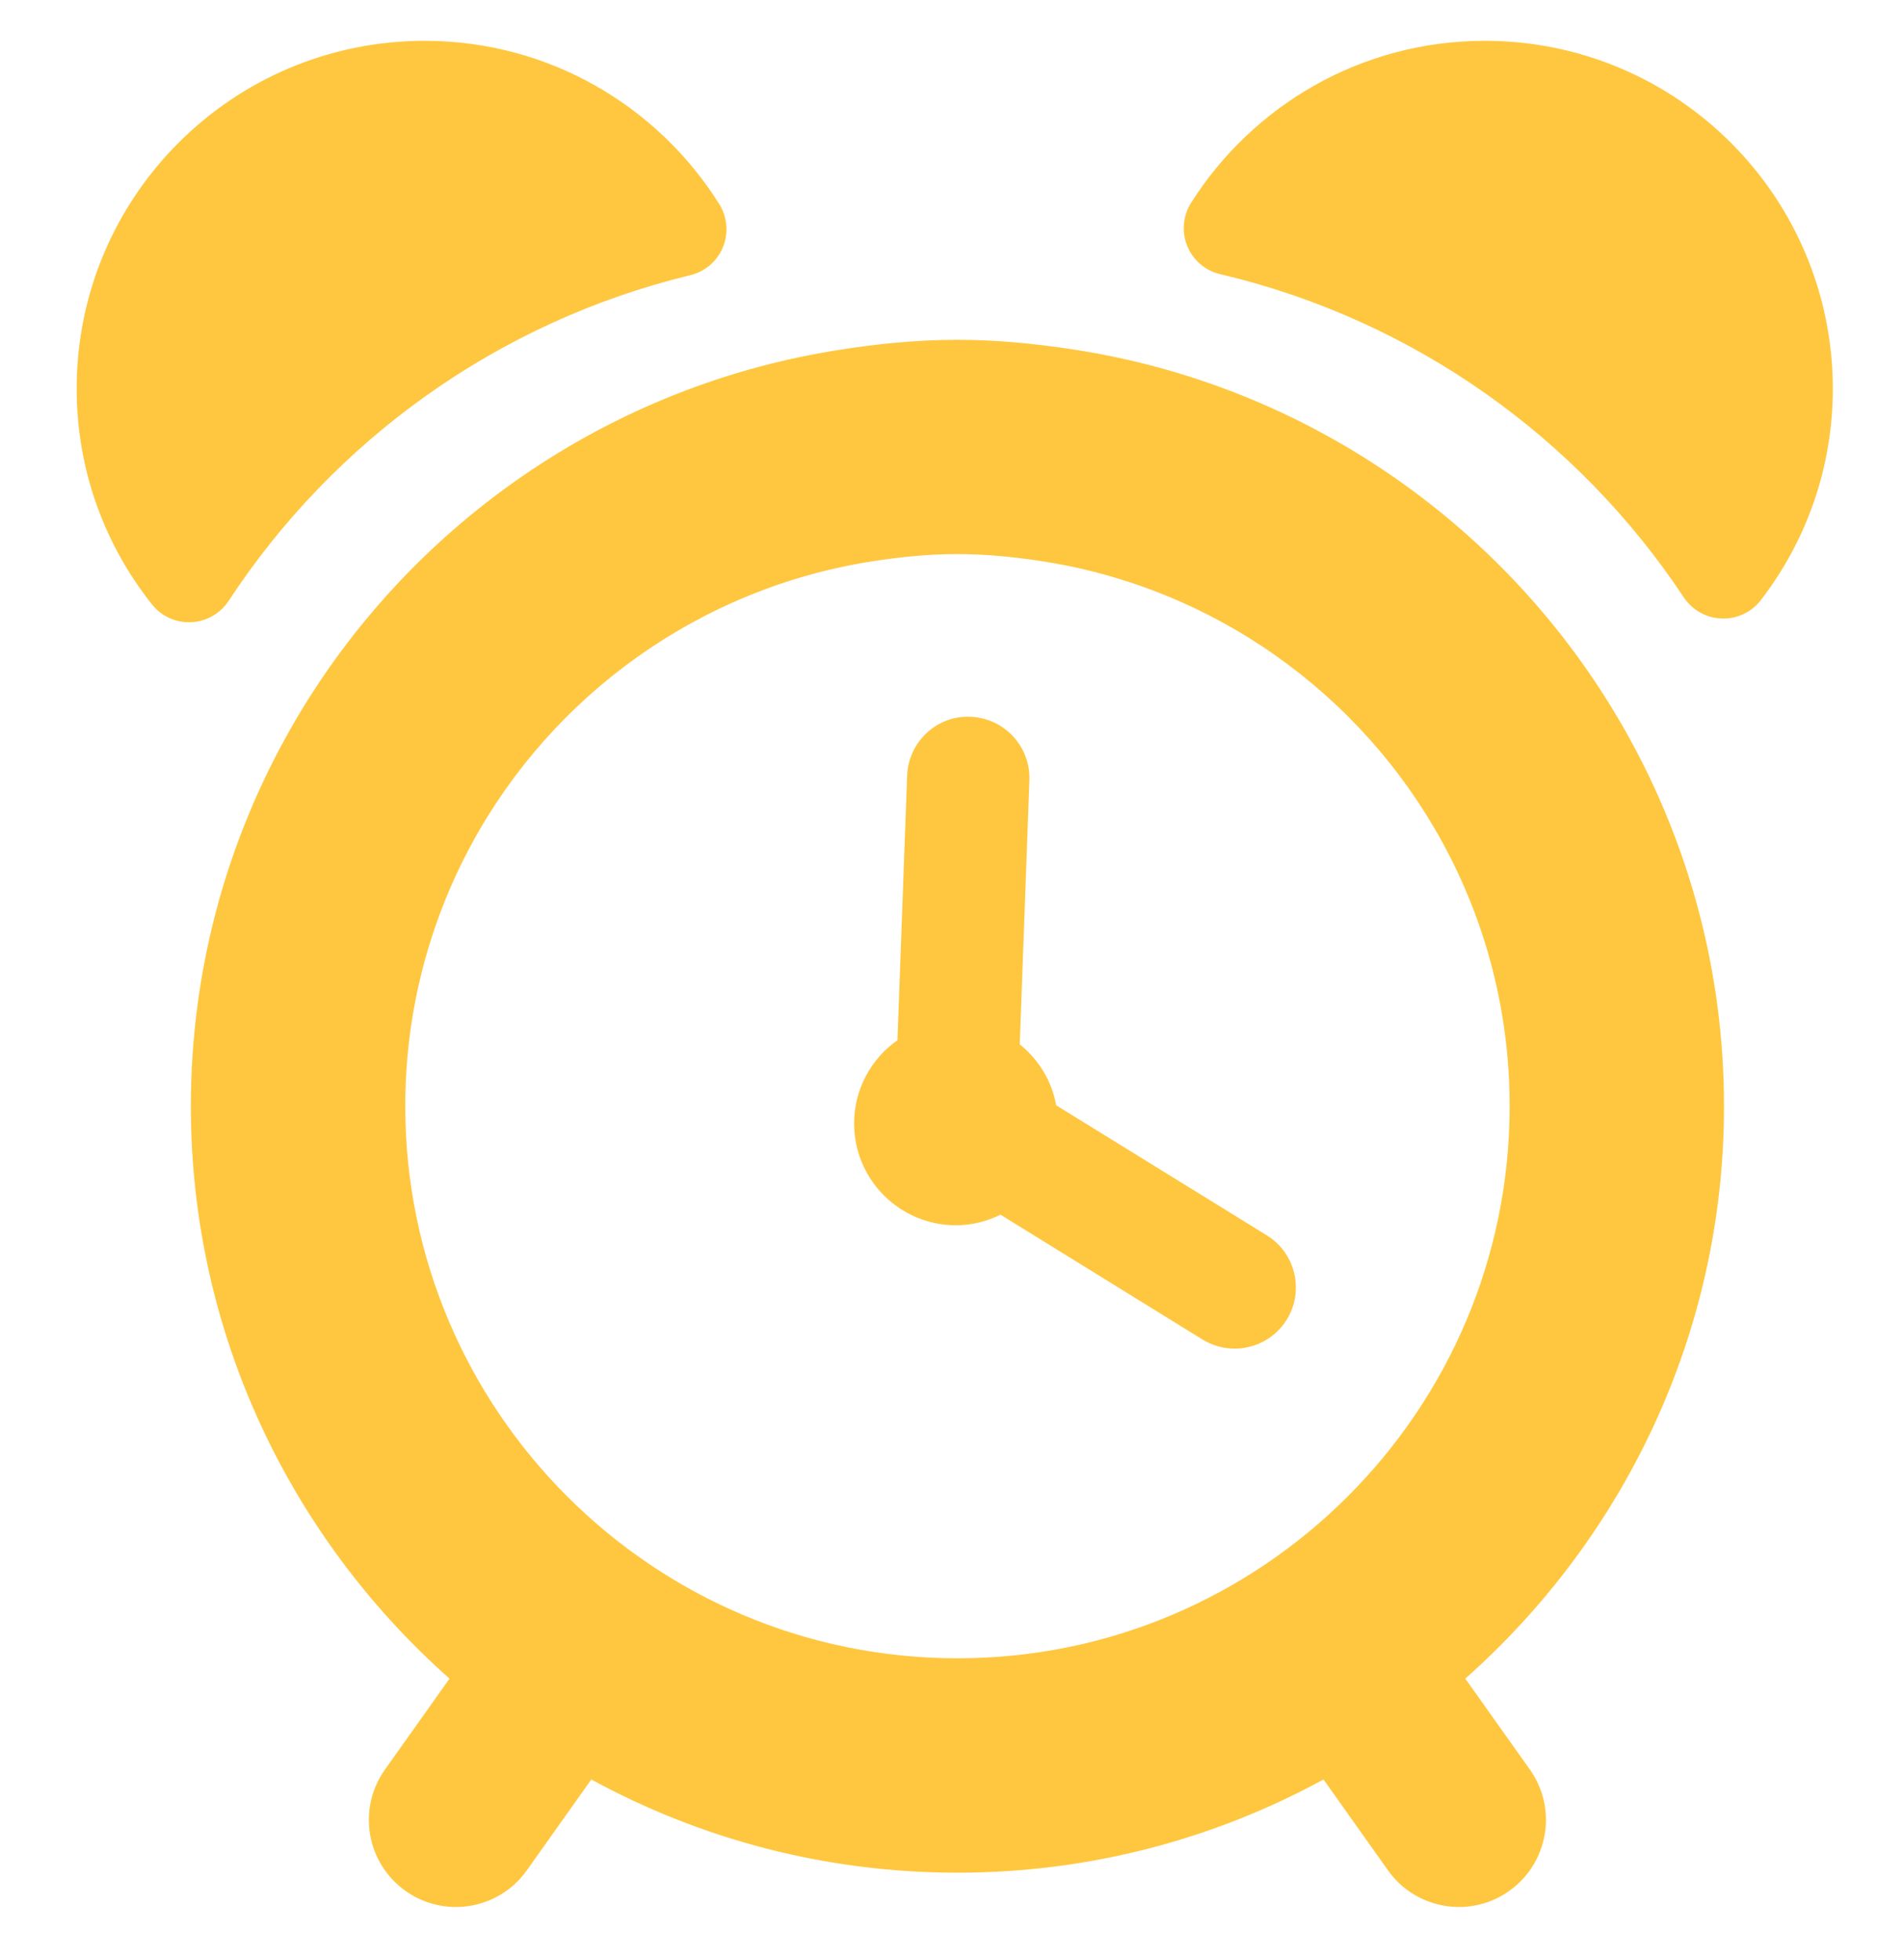 <svg width="34" height="35" viewBox="0 0 34 35" fill="none" xmlns="http://www.w3.org/2000/svg">
<g clip-path="url(#clip0)">
<path d="M4.083 10.732C5.963 7.861 8.895 5.745 12.326 4.915C12.59 4.852 12.808 4.665 12.91 4.413C13.012 4.162 12.988 3.876 12.844 3.645C11.745 1.895 9.803 0.729 7.583 0.729C4.152 0.729 1.369 3.511 1.369 6.942C1.369 8.398 1.872 9.736 2.713 10.794C2.881 11.007 3.141 11.125 3.413 11.113C3.685 11.1 3.934 10.958 4.083 10.732Z" fill="#FFC73F"/>
<path d="M26.515 0.729C24.306 0.729 22.37 1.884 21.269 3.623C21.124 3.853 21.098 4.14 21.201 4.394C21.304 4.648 21.523 4.834 21.79 4.897C25.23 5.707 28.172 7.809 30.068 10.67C30.219 10.897 30.47 11.038 30.743 11.047C31.017 11.057 31.276 10.935 31.443 10.719C32.248 9.673 32.729 8.365 32.729 6.942C32.727 3.511 29.946 0.729 26.515 0.729Z" fill="#FFC73F"/>
<path d="M30.786 19.757C30.786 17.359 30.162 15.104 29.074 13.143C27.058 9.509 23.436 6.897 19.174 6.243C18.495 6.139 17.805 6.069 17.097 6.069C16.357 6.069 15.636 6.144 14.928 6.258C10.684 6.939 7.081 9.562 5.086 13.2C4.018 15.148 3.408 17.382 3.408 19.757C3.408 23.825 5.202 27.474 8.027 29.981L6.874 31.606C6.377 32.306 6.541 33.274 7.241 33.772C7.514 33.966 7.828 34.06 8.139 34.06C8.625 34.06 9.105 33.832 9.407 33.406L10.559 31.782C12.503 32.843 14.73 33.447 17.097 33.447C19.463 33.447 21.69 32.843 23.634 31.782L24.786 33.406C25.089 33.833 25.568 34.06 26.054 34.06C26.365 34.06 26.678 33.966 26.951 33.772C27.651 33.274 27.816 32.306 27.32 31.606L26.166 29.981C28.991 27.474 30.786 23.825 30.786 19.757ZM17.098 29.618C11.66 29.618 7.237 25.195 7.237 19.757C7.237 18.062 7.667 16.467 8.423 15.072C9.862 12.418 12.486 10.507 15.578 10.025C16.075 9.948 16.579 9.896 17.098 9.896C17.585 9.896 18.062 9.943 18.532 10.012C21.65 10.47 24.303 12.381 25.758 15.046C26.523 16.446 26.958 18.05 26.958 19.757C26.958 25.195 22.535 29.618 17.098 29.618Z" fill="#FFC73F"/>
<path d="M22.622 22.064L18.86 19.741C18.782 19.302 18.544 18.922 18.21 18.653L18.382 13.934C18.403 13.331 17.932 12.825 17.33 12.802C16.729 12.774 16.221 13.251 16.199 13.853L16.026 18.578C15.559 18.908 15.252 19.449 15.252 20.065C15.252 21.07 16.067 21.884 17.072 21.884C17.358 21.884 17.626 21.812 17.866 21.695L21.474 23.925C21.653 24.034 21.852 24.087 22.047 24.087C22.413 24.087 22.77 23.904 22.978 23.569C23.295 23.055 23.135 22.382 22.622 22.064Z" fill="#FFC73F"/>
</g>
<defs>
<clipPath id="clip0">
<rect width="33.33" height="33.33" fill="white" transform="translate(0.383 0.729)"/>
</clipPath>
</defs>
</svg>

